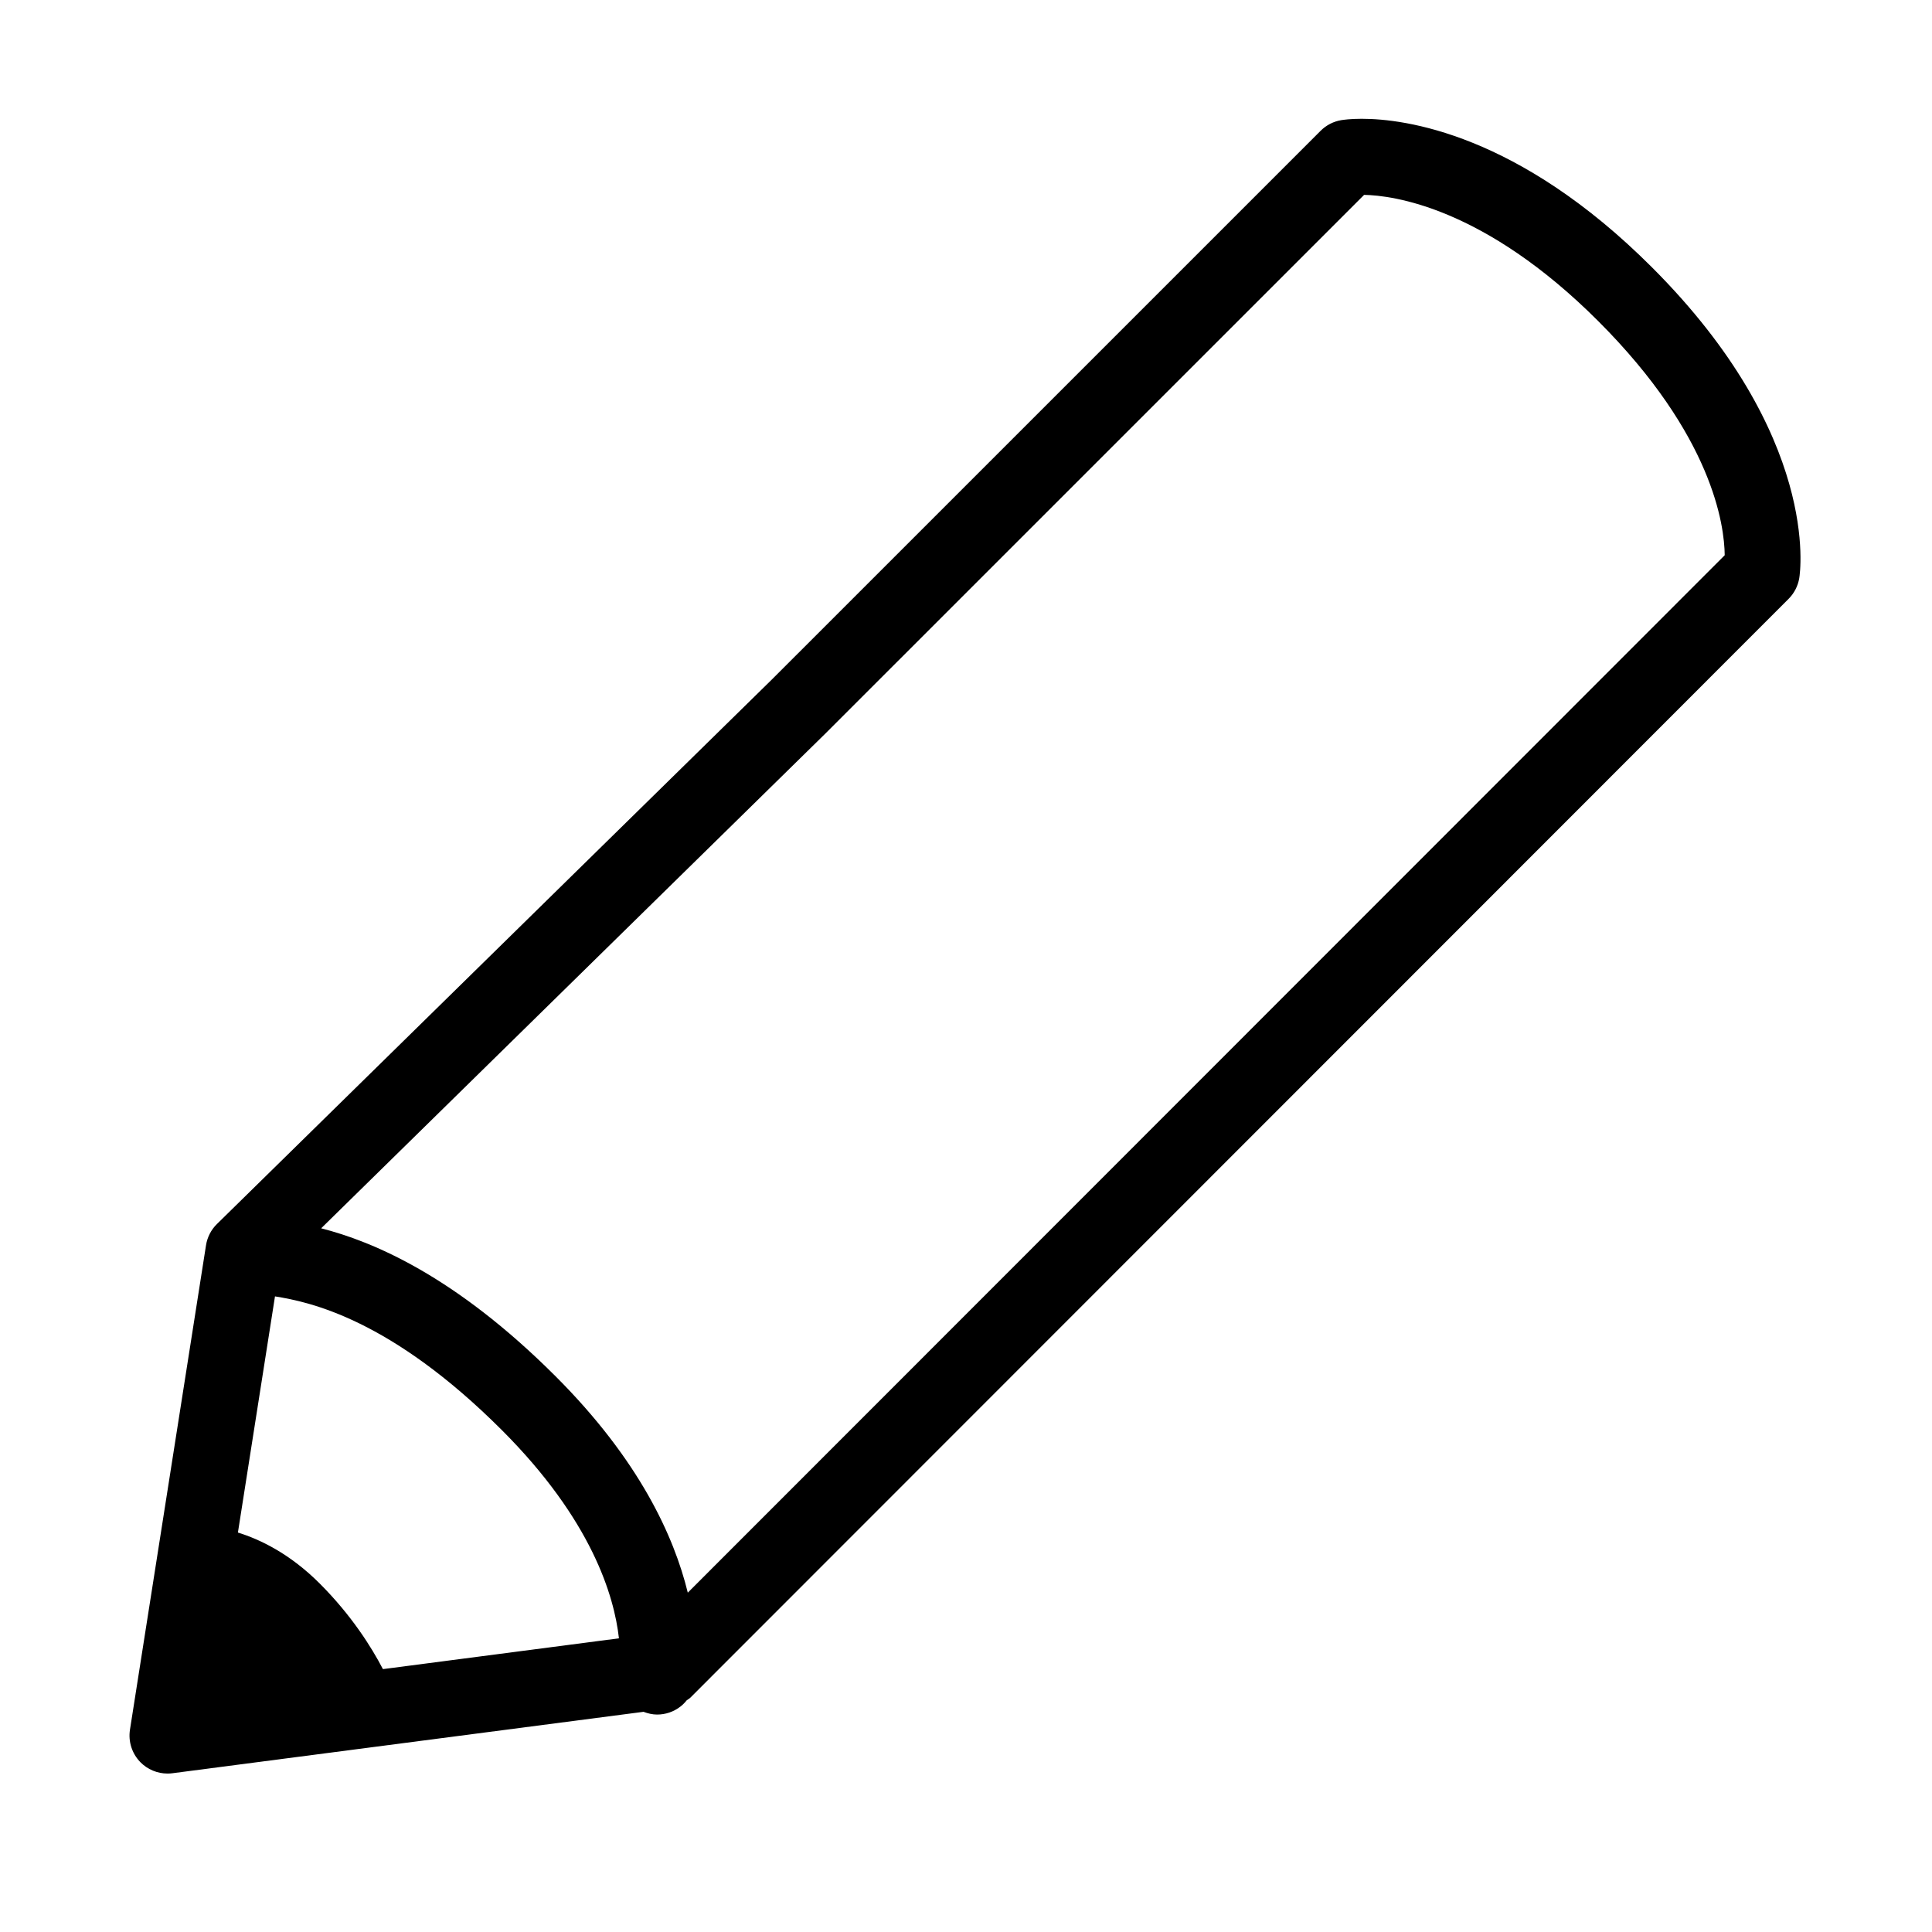 <?xml version="1.0" encoding="UTF-8"?>
<!-- Uploaded to: ICON Repo, www.iconrepo.com, Generator: ICON Repo Mixer Tools -->
<svg fill="#000000" width="800px" height="800px" version="1.1" viewBox="144 144 512 512" xmlns="http://www.w3.org/2000/svg">
 <path d="m504.92 175.48c-3.074 0-4.961 0.277-5.465 0.359-2.074 0.344-3.984 1.328-5.473 2.816l-145.28 145.27-147.21 144.45c-1.547 1.516-2.559 3.492-2.898 5.633l-20.152 128.37c-0.492 3.133 0.523 6.316 2.734 8.594 1.914 1.961 4.523 3.039 7.223 3.039 0.434 0 0.867-0.023 1.305-0.086l124.83-16.277c1.16 0.441 2.371 0.727 3.613 0.727 2.172 0 4.359-0.699 6.203-2.141 0.629-0.492 1.168-1.047 1.648-1.648 0.297-0.238 0.645-0.387 0.918-0.656l291.09-291.24c1.48-1.484 2.465-3.402 2.812-5.465 0.25-1.516 5.672-37.691-39.016-82.367-35.531-35.539-65.605-39.375-76.883-39.375zm-276.21 388.15c-7.965-7.965-15.906-11.707-21.66-13.492l9.824-62.582c9.289 1.477 30.723 6.039 60.129 35.441 23.852 23.852 29.773 43.992 31.023 55.176l-62.547 8.16c-3.027-5.809-8.32-14.254-16.77-22.703zm97.559 2.441c-3.648-14.941-12.852-35.16-35.016-57.32-26.793-26.793-48.602-35.766-62.141-39.238l133.78-131.27 142.61-142.6c7.566 0.141 31.82 3.223 62.055 33.465 30.359 30.355 33.43 54.156 33.508 62.035z"/>
</svg>